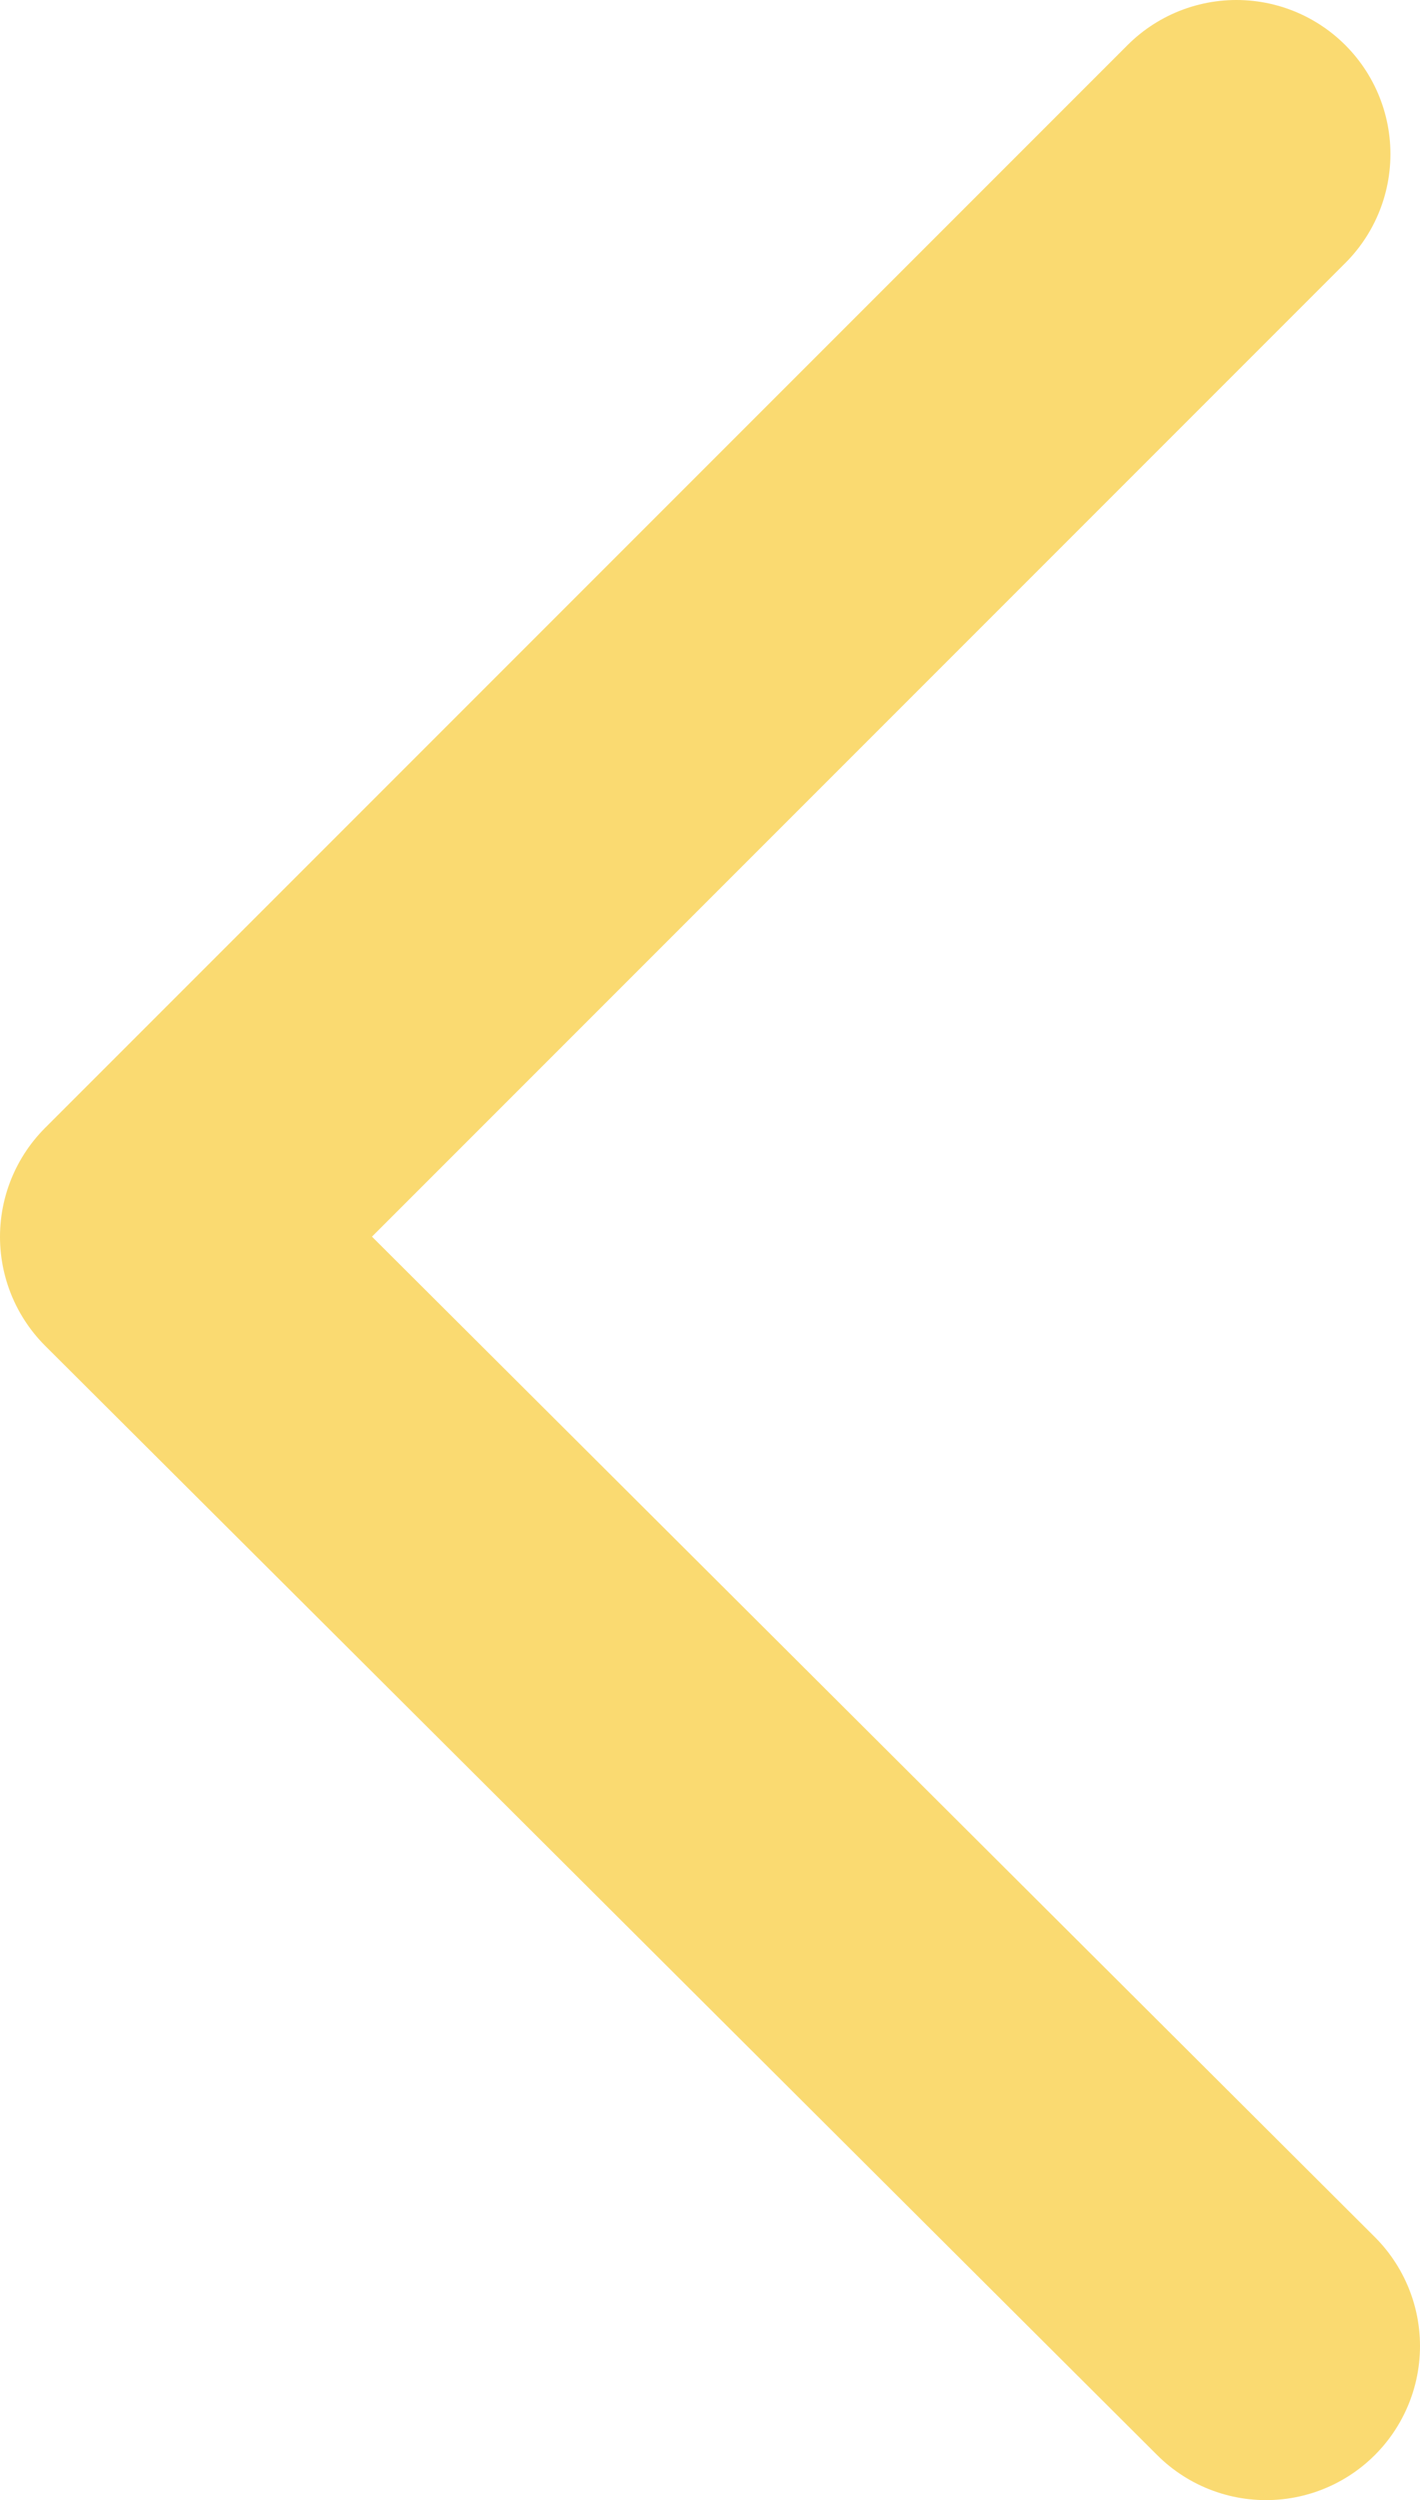 <?xml version="1.0" encoding="UTF-8"?> <svg xmlns="http://www.w3.org/2000/svg" id="_Слой_2" data-name="Слой 2" viewBox="0 0 23.05 40.57"> <defs> <style> .cls-1 { fill: none; stroke: #fada71; stroke-linecap: round; stroke-linejoin: round; stroke-width: 5px; } </style> </defs> <g id="_Слой_1-2" data-name="Слой 1"> <polyline class="cls-1" points="20.55 38.07 2.5 20.07 20.07 2.5"></polyline> </g> </svg> 